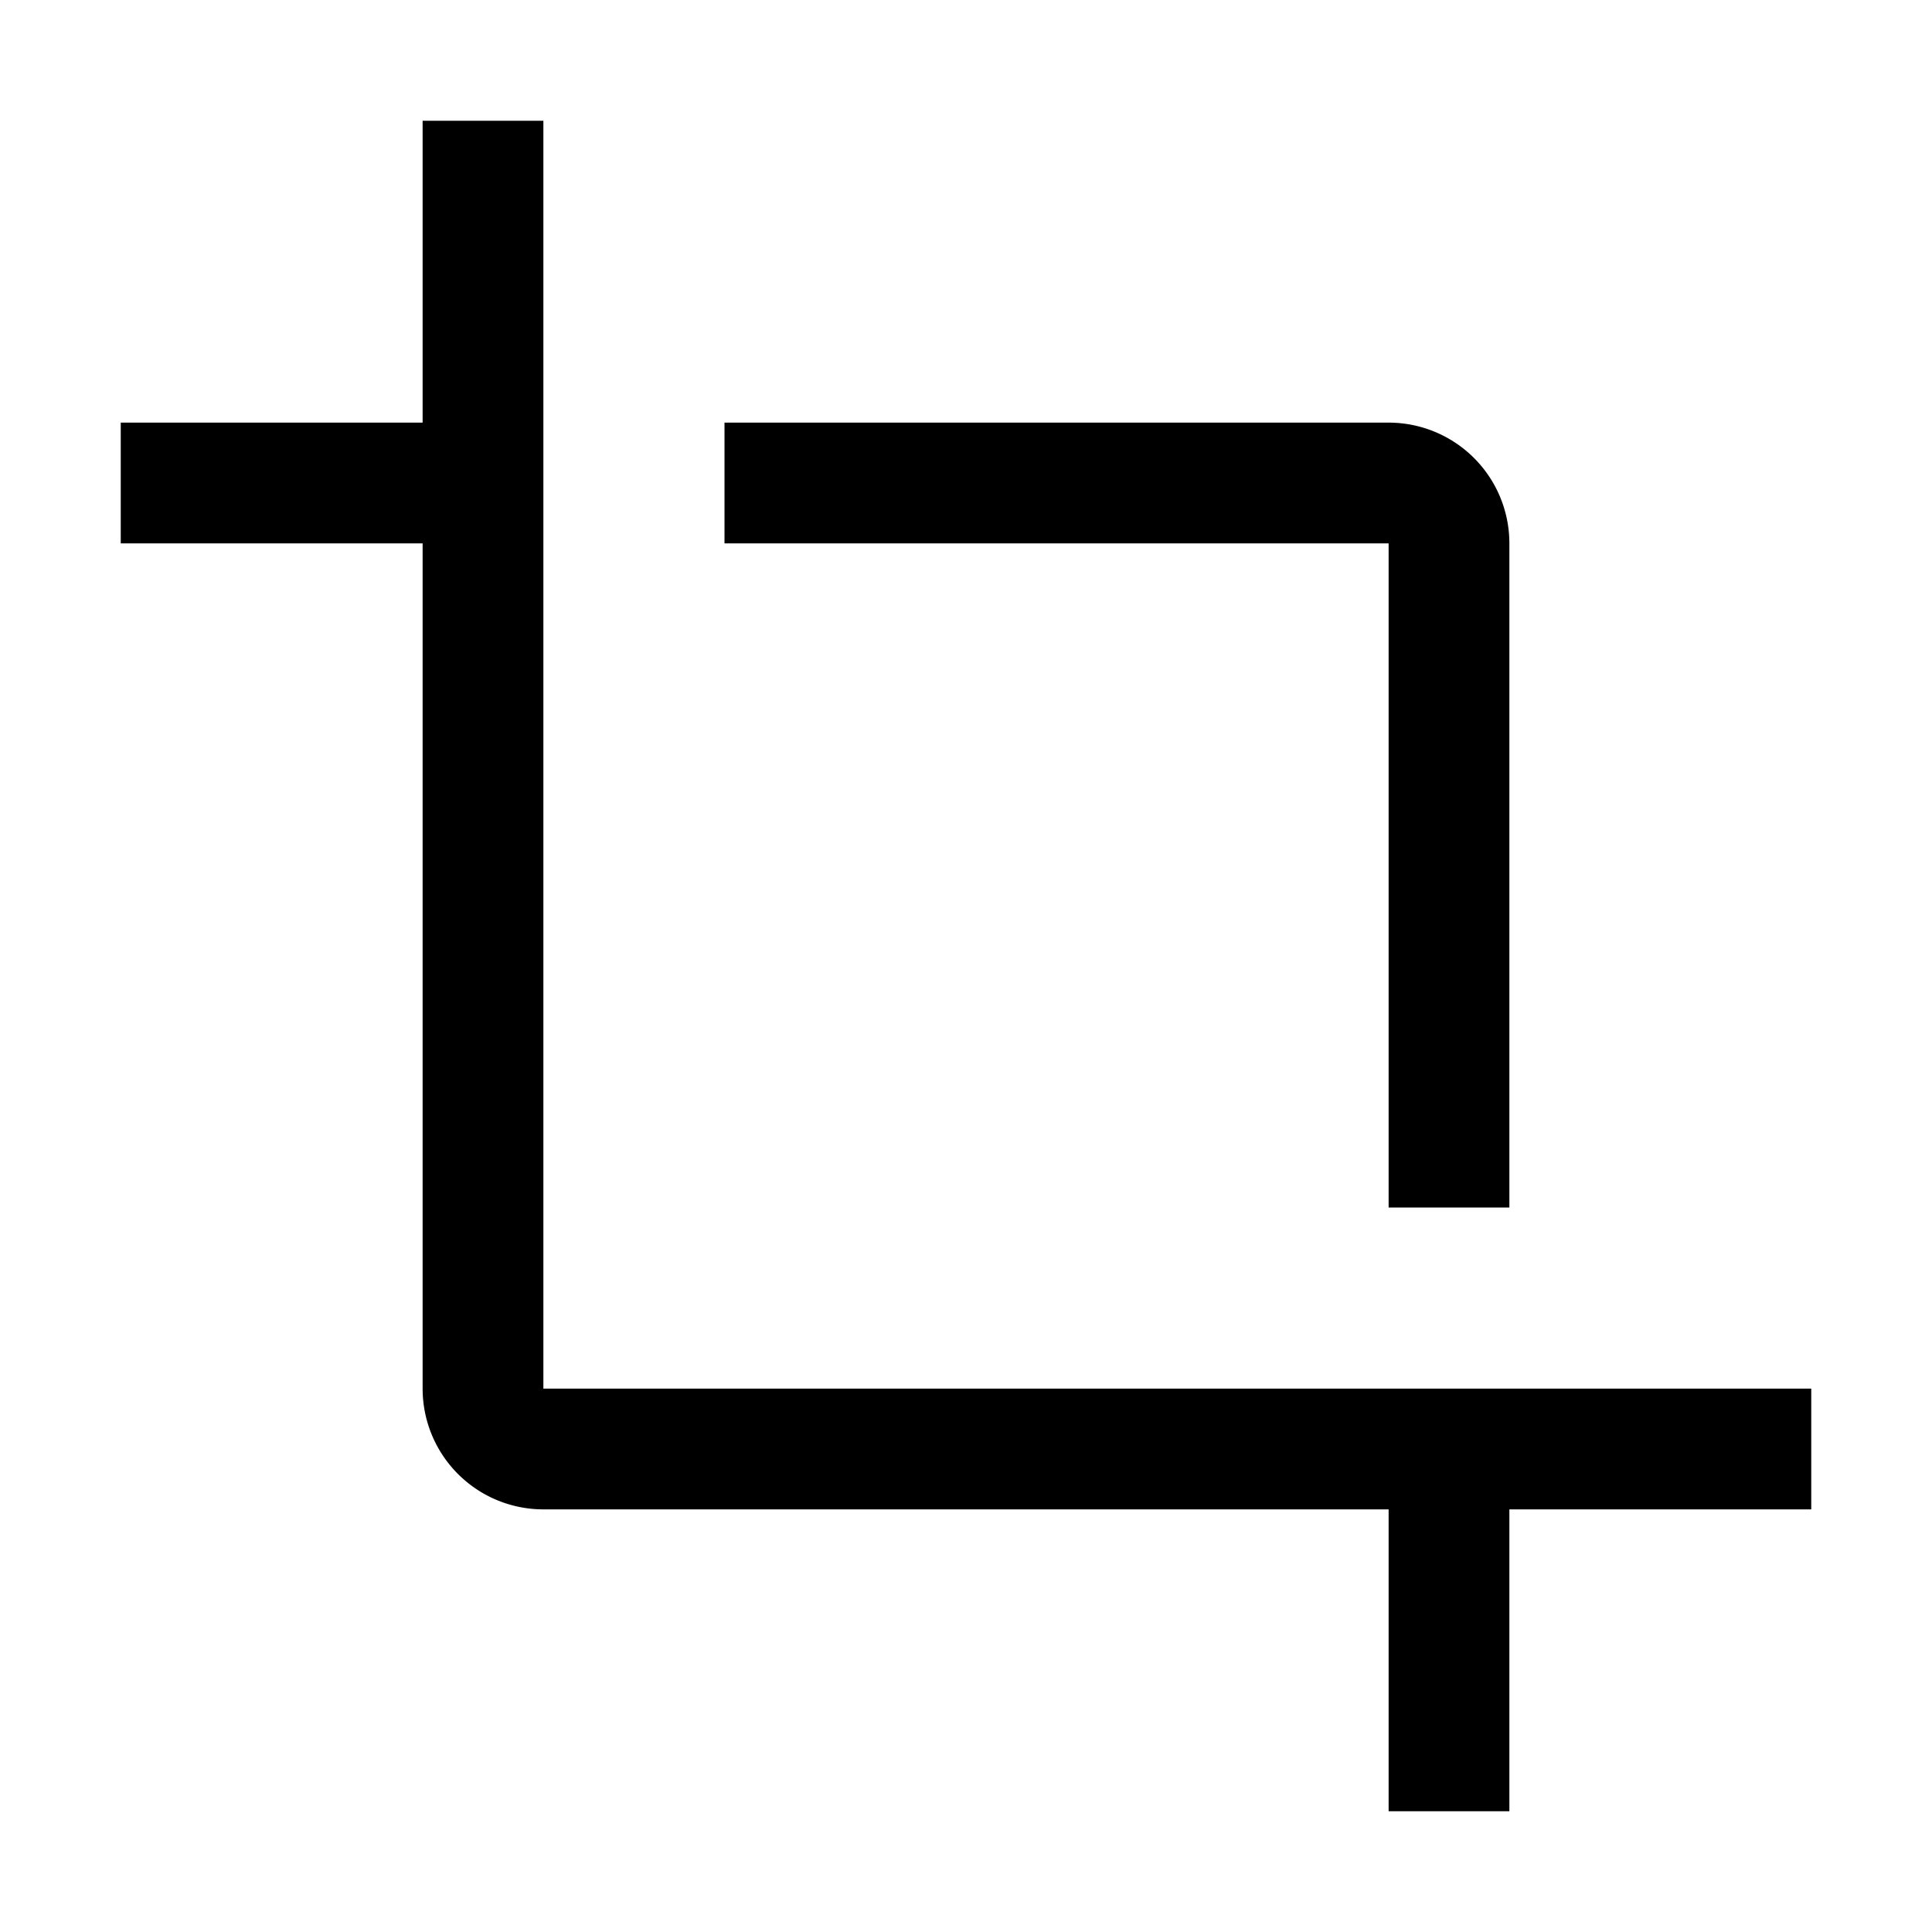 <svg id="icon" xmlns="http://www.w3.org/2000/svg" viewBox="0 0 32 32"><defs><style>.cls-1{fill:none;}</style></defs><title>crop</title><path d="M25,20H23V9H12V7H23a2,2,0,0,1,2,2Z"/><path d="M9,23V2H7V7H2V9H7V23a2,2,0,0,0,2,2H23v5h2V25h5V23Z"/><rect id="_Transparent_Rectangle_" data-name="&lt;Transparent Rectangle&gt;" class="cls-1" width="32" height="32"/></svg>